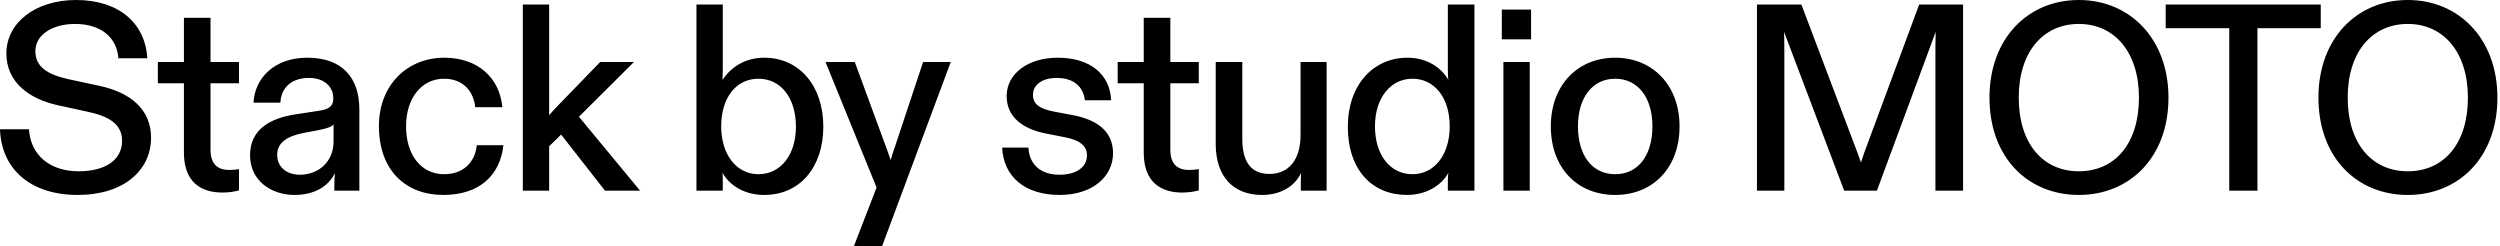 <svg width="376" height="37" viewBox="0 0 376 37" fill="none" xmlns="http://www.w3.org/2000/svg">
<path d="M11.68 29.32C4.64 29.32 0.2 25.48 -0 19.44H4.36C4.6 23.44 7.64 25.76 11.8 25.76C15.84 25.76 18.36 24.08 18.36 21.16C18.36 18.68 16.4 17.48 13.16 16.8L8.76 15.84C4.44 14.92 0.96 12.4 0.96 8.04C0.96 3.36 5.4 0 11.44 0C17.88 0 21.84 3.48 22.16 8.76H17.8C17.6 5.72 15.28 3.6 11.28 3.6C7.88 3.6 5.32 5.24 5.32 7.68C5.32 10 7.04 11.16 10.16 11.88L15 12.92C19.44 13.88 22.72 16.32 22.72 20.72C22.72 25.56 18.68 29.32 11.68 29.32ZM33.462 28.96C30.102 28.96 27.662 27.28 27.662 22.96V12.52H23.742V9.32H27.662V2.68H31.662V9.32H35.942V12.52H31.662V22.48C31.662 24.64 32.662 25.56 34.502 25.56C34.982 25.56 35.422 25.52 35.942 25.44V28.64C35.342 28.8 34.462 28.96 33.462 28.96ZM44.287 29.32C40.687 29.32 37.607 27.08 37.607 23.36C37.607 19.4 40.727 17.76 44.447 17.2L48.087 16.64C49.607 16.4 50.127 15.88 50.127 14.8C50.127 12.96 48.687 11.72 46.487 11.72C43.807 11.72 42.287 13.2 42.167 15.44H38.127C38.327 11.72 41.287 8.68 46.207 8.68C51.447 8.68 54.047 11.64 54.047 16.48V28.68H50.287V27.76C50.287 27.2 50.327 26.64 50.367 26.04C49.407 28 47.327 29.32 44.287 29.32ZM45.087 26.28C47.967 26.28 50.167 24.28 50.167 21.28V18.72C49.847 19.08 49.167 19.32 47.967 19.56L45.647 20C43.367 20.44 41.687 21.36 41.687 23.28C41.687 25.2 43.207 26.28 45.087 26.28ZM66.671 29.32C61.071 29.32 56.991 25.68 56.991 18.96C56.991 12.72 61.311 8.68 66.831 8.68C71.831 8.68 75.151 11.68 75.551 16.12H71.471C71.231 13.72 69.631 11.84 66.791 11.84C63.431 11.84 61.071 14.72 61.071 19C61.071 23.32 63.351 26.2 66.791 26.2C69.671 26.2 71.431 24.44 71.711 21.84H75.711C75.231 26.32 72.151 29.32 66.671 29.32ZM87.072 17.56L96.272 28.68H90.992L84.392 20.24L82.592 22V28.68H78.632V0.68H82.592V17.32C83.032 16.8 83.592 16.2 84.072 15.72L90.272 9.32H95.352L87.072 17.56ZM114.947 29.32C112.027 29.32 109.787 27.96 108.667 26C108.707 26.6 108.707 27.16 108.707 27.72V28.68H104.747V0.68H108.707V10.28C108.707 10.88 108.667 11.44 108.667 12C109.907 10.16 111.987 8.68 114.947 8.68C120.227 8.68 123.827 12.92 123.827 19.04C123.827 25.24 120.227 29.32 114.947 29.32ZM114.067 26.2C117.427 26.2 119.707 23.28 119.707 19.04C119.707 14.76 117.467 11.84 114.067 11.84C110.787 11.84 108.467 14.6 108.467 19C108.467 23.28 110.787 26.2 114.067 26.2ZM132.676 37H128.436L131.836 28.2L124.156 9.32H128.556L133.116 21.72C133.396 22.44 133.676 23.24 133.956 24.08C134.196 23.24 134.436 22.48 134.716 21.72L138.836 9.32H142.996L132.676 37ZM159.361 29.32C154.041 29.32 150.921 26.48 150.721 22.2H154.681C154.801 24.68 156.441 26.28 159.361 26.28C161.841 26.28 163.481 25.16 163.481 23.36C163.481 21.92 162.401 21.08 160.161 20.64L157.481 20.12C153.681 19.4 151.401 17.52 151.401 14.44C151.401 11.12 154.561 8.68 159.081 8.68C163.921 8.68 166.921 11.12 167.121 15.08H163.161C162.921 12.92 161.361 11.72 158.921 11.72C156.801 11.72 155.361 12.72 155.361 14.24C155.361 15.68 156.321 16.36 158.601 16.8L161.361 17.32C165.001 18 167.401 19.76 167.401 23.04C167.401 26.56 164.321 29.32 159.361 29.32ZM177.818 28.96C174.458 28.96 172.018 27.28 172.018 22.96V12.52H168.098V9.32H172.018V2.68H176.018V9.32H180.298V12.52H176.018V22.48C176.018 24.64 177.018 25.56 178.858 25.56C179.338 25.56 179.778 25.52 180.298 25.44V28.64C179.698 28.8 178.818 28.96 177.818 28.96ZM189.803 29.32C185.523 29.32 182.843 26.6 182.843 21.64V9.32H186.843V20.88C186.843 24.2 188.043 26.16 190.923 26.16C193.843 26.16 195.603 24 195.603 20.32V9.32H199.523V28.68H195.643V27.64C195.643 27.12 195.643 26.52 195.683 26C194.763 28 192.643 29.32 189.803 29.32ZM211.595 29.32C206.515 29.32 202.715 25.72 202.715 19.04C202.715 12.76 206.555 8.68 211.675 8.68C214.835 8.68 216.875 10.36 217.835 12C217.755 11.4 217.755 10.84 217.755 10.28V0.68H221.755V28.68H217.755V27.68C217.755 27.08 217.755 26.52 217.835 26C216.915 27.68 214.755 29.32 211.595 29.32ZM212.435 26.2C215.675 26.2 218.035 23.36 218.035 19C218.035 14.6 215.675 11.84 212.435 11.84C209.155 11.84 206.795 14.72 206.795 19C206.795 23.36 209.115 26.2 212.435 26.2ZM225.873 5.92V1.44H230.273V5.92H225.873ZM226.113 9.32H230.073V28.68H226.113V9.32ZM242.924 29.32C237.244 29.32 233.244 25.28 233.244 19C233.244 12.84 237.244 8.68 242.924 8.68C248.564 8.68 252.604 12.84 252.604 19C252.604 25.28 248.564 29.32 242.924 29.32ZM242.924 26.2C246.364 26.2 248.524 23.4 248.524 19C248.524 14.6 246.284 11.84 242.924 11.84C239.564 11.84 237.324 14.6 237.324 19C237.324 23.4 239.484 26.2 242.924 26.2ZM268.366 28.68H264.246V0.68H270.926L278.846 21.6C279.246 22.6 279.566 23.52 279.886 24.44C280.206 23.48 280.486 22.6 280.886 21.6L288.646 0.68H295.246V28.68H291.086V8.48C291.086 7.2 291.086 6 291.126 4.8L282.286 28.68H277.366L268.326 4.8C268.366 6 268.366 7.24 268.366 8.48V28.68ZM312.658 29.32C305.018 29.32 299.218 23.72 299.218 14.68C299.218 5.8 304.978 0 312.658 0C320.338 0 326.138 5.84 326.138 14.68C326.138 23.68 320.298 29.32 312.658 29.32ZM312.658 25.76C318.058 25.76 321.698 21.64 321.698 14.68C321.698 7.84 318.018 3.6 312.658 3.6C307.298 3.6 303.618 7.8 303.618 14.68C303.618 21.6 307.258 25.76 312.658 25.76ZM339.519 28.68H335.279V4.24H325.719V0.68H349.039V4.24H339.519V28.68ZM362.133 29.32C354.493 29.32 348.693 23.72 348.693 14.68C348.693 5.8 354.453 0 362.133 0C369.813 0 375.613 5.84 375.613 14.68C375.613 23.68 369.773 29.32 362.133 29.32ZM362.133 25.76C367.533 25.76 371.173 21.64 371.173 14.68C371.173 7.84 367.493 3.6 362.133 3.6C356.773 3.6 353.093 7.8 353.093 14.68C353.093 21.6 356.733 25.76 362.133 25.76Z" fill="black"/>
</svg>
